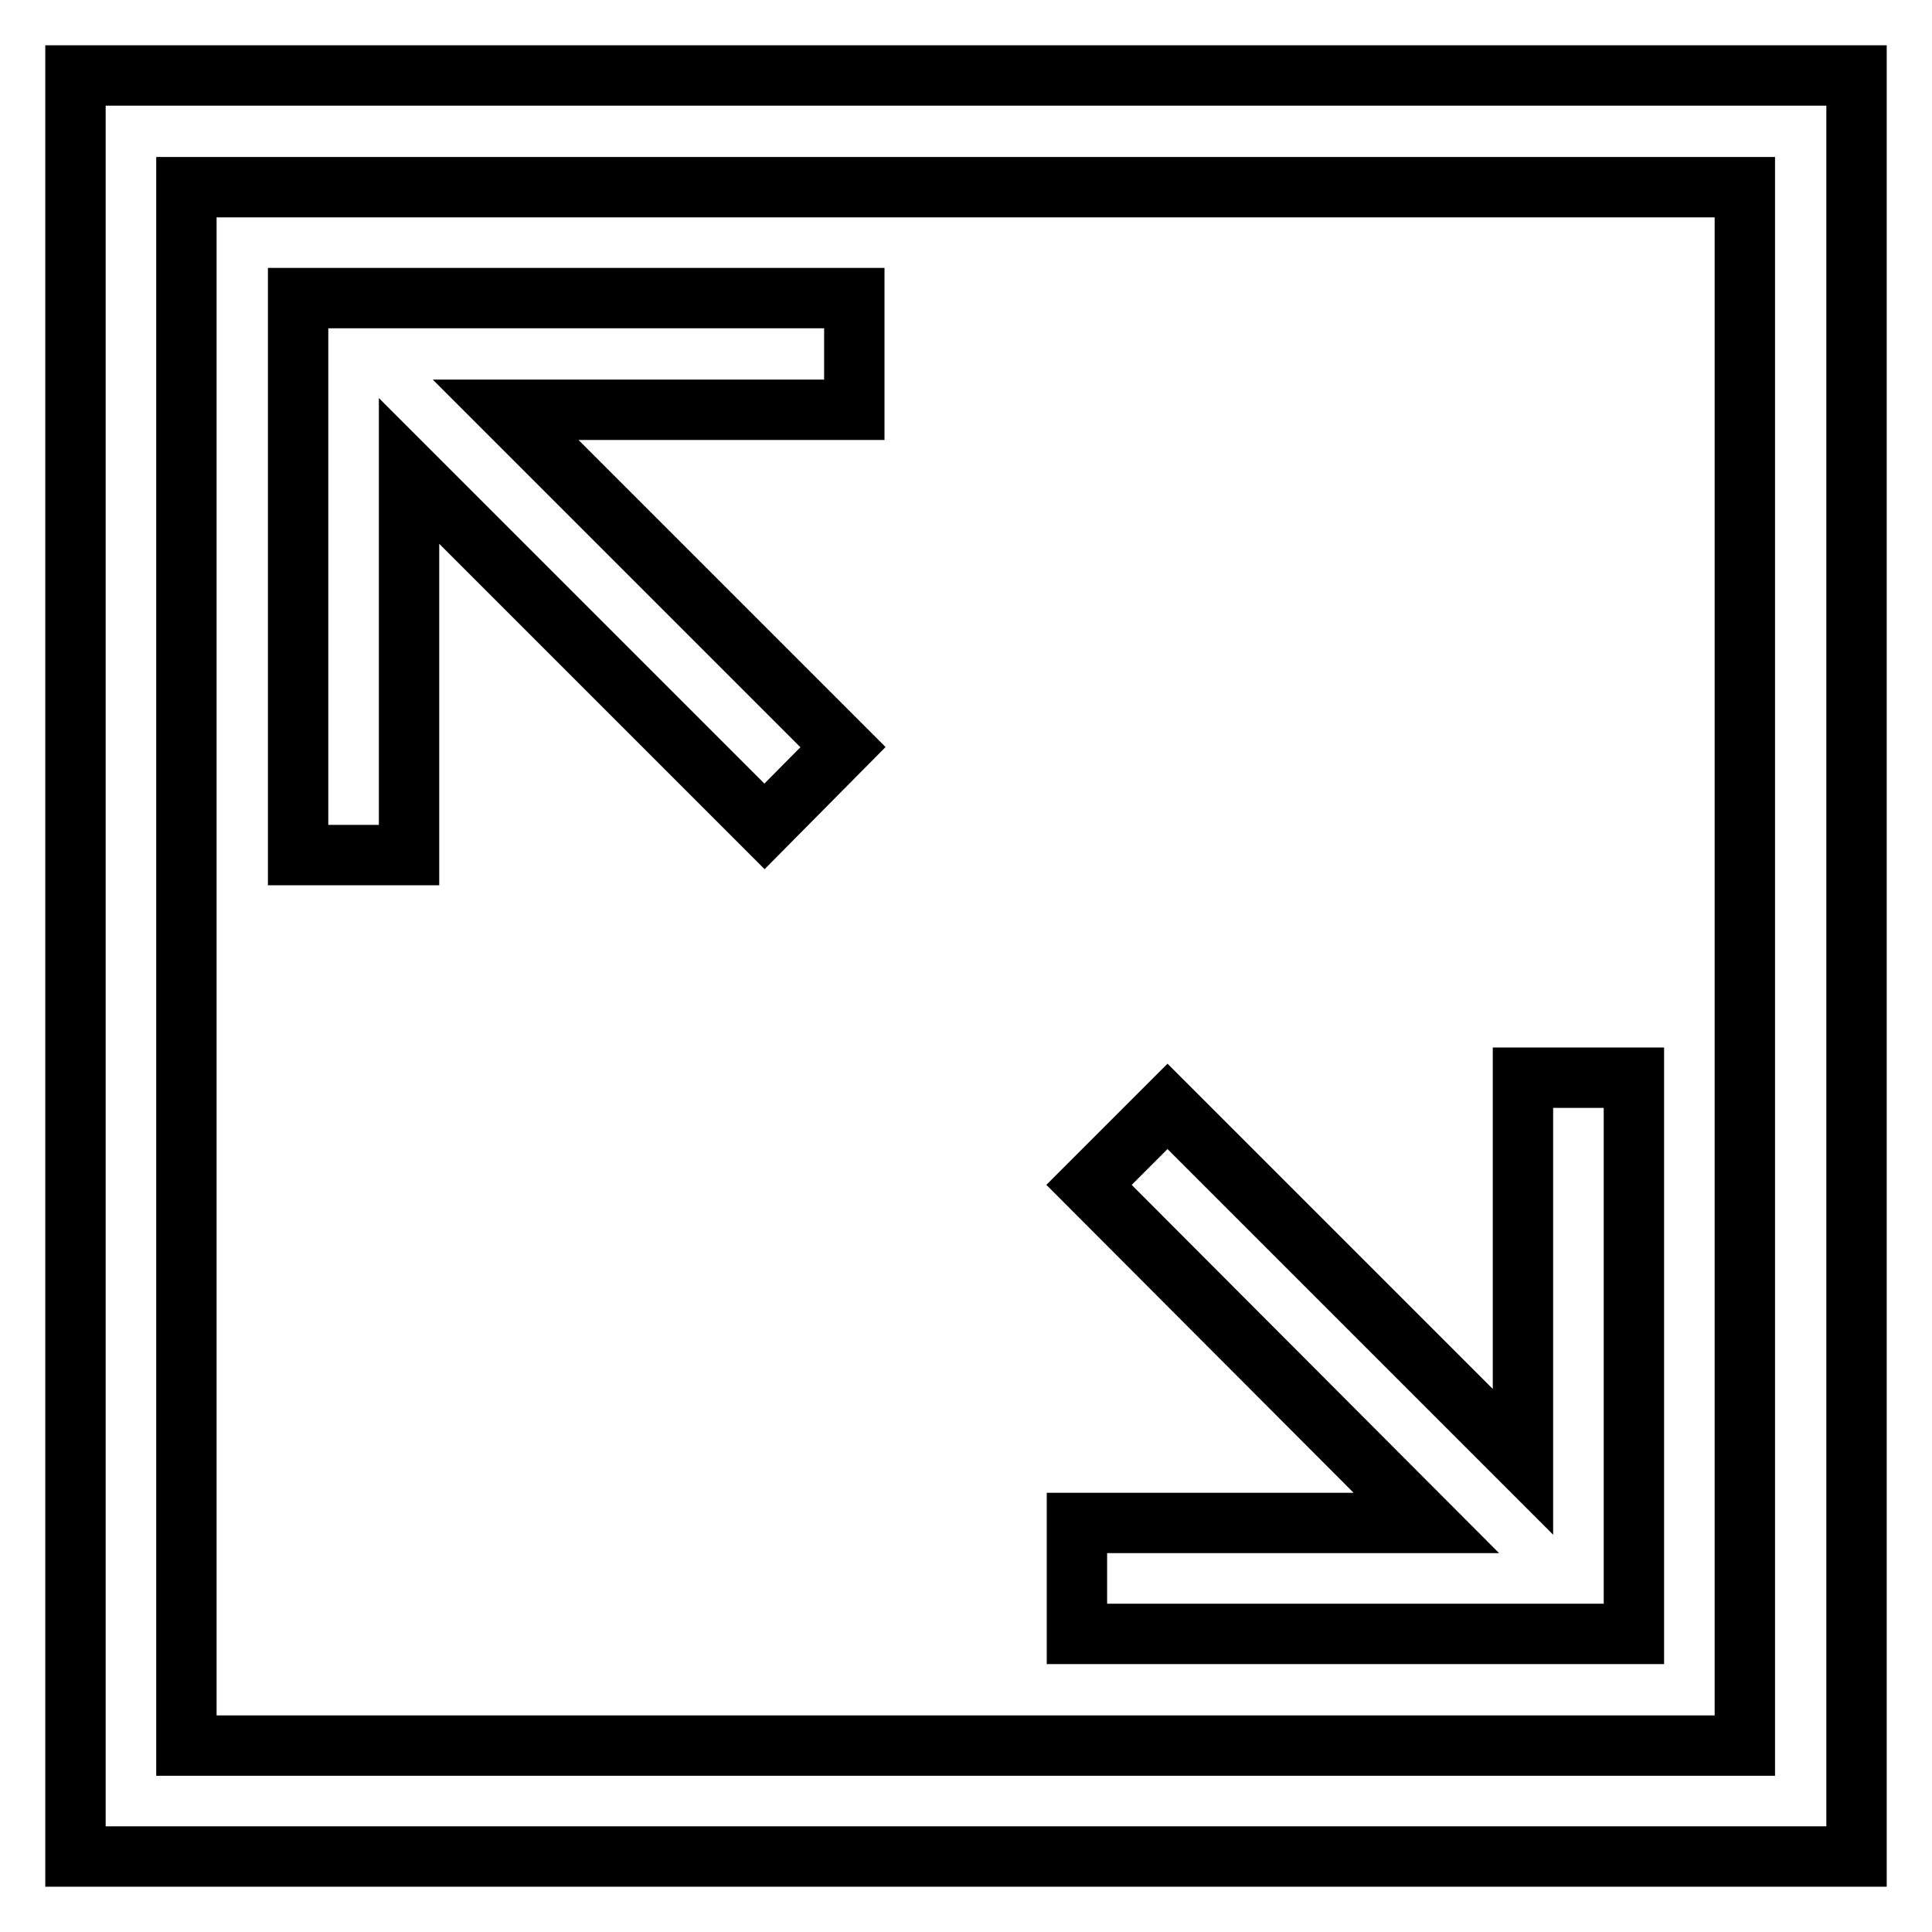 <?xml version="1.0" encoding="utf-8"?>
<!-- Svg Vector Icons : http://www.onlinewebfonts.com/icon -->
<!DOCTYPE svg PUBLIC "-//W3C//DTD SVG 1.1//EN" "http://www.w3.org/Graphics/SVG/1.1/DTD/svg11.dtd">
<svg version="1.1" xmlns="http://www.w3.org/2000/svg" xmlns:xlink="http://www.w3.org/1999/xlink" x="0px" y="0px" viewBox="0 0 256 256" enable-background="new 0 0 256 256" xml:space="preserve">
<g> <path stroke-width="8" fill-opacity="0" stroke="#000000"  d="M54.2,113.2V62.4l47.1,47.1L111.7,99L67,54.3h46.2V39.5h-59H39.5v14.8v59H54.2z M216.5,216.5v-14.7v-59 h-14.7v50.9l-47.1-47.1L144.3,157l44.7,44.8h-46.3v14.7h59H216.5z M231.2,10H24.7H10v14.8v206.5V246h14.7h206.5H246v-14.7V24.8V10 H231.2z M231.2,231.3H24.7V24.8h206.5V231.3z"/></g>
</svg>